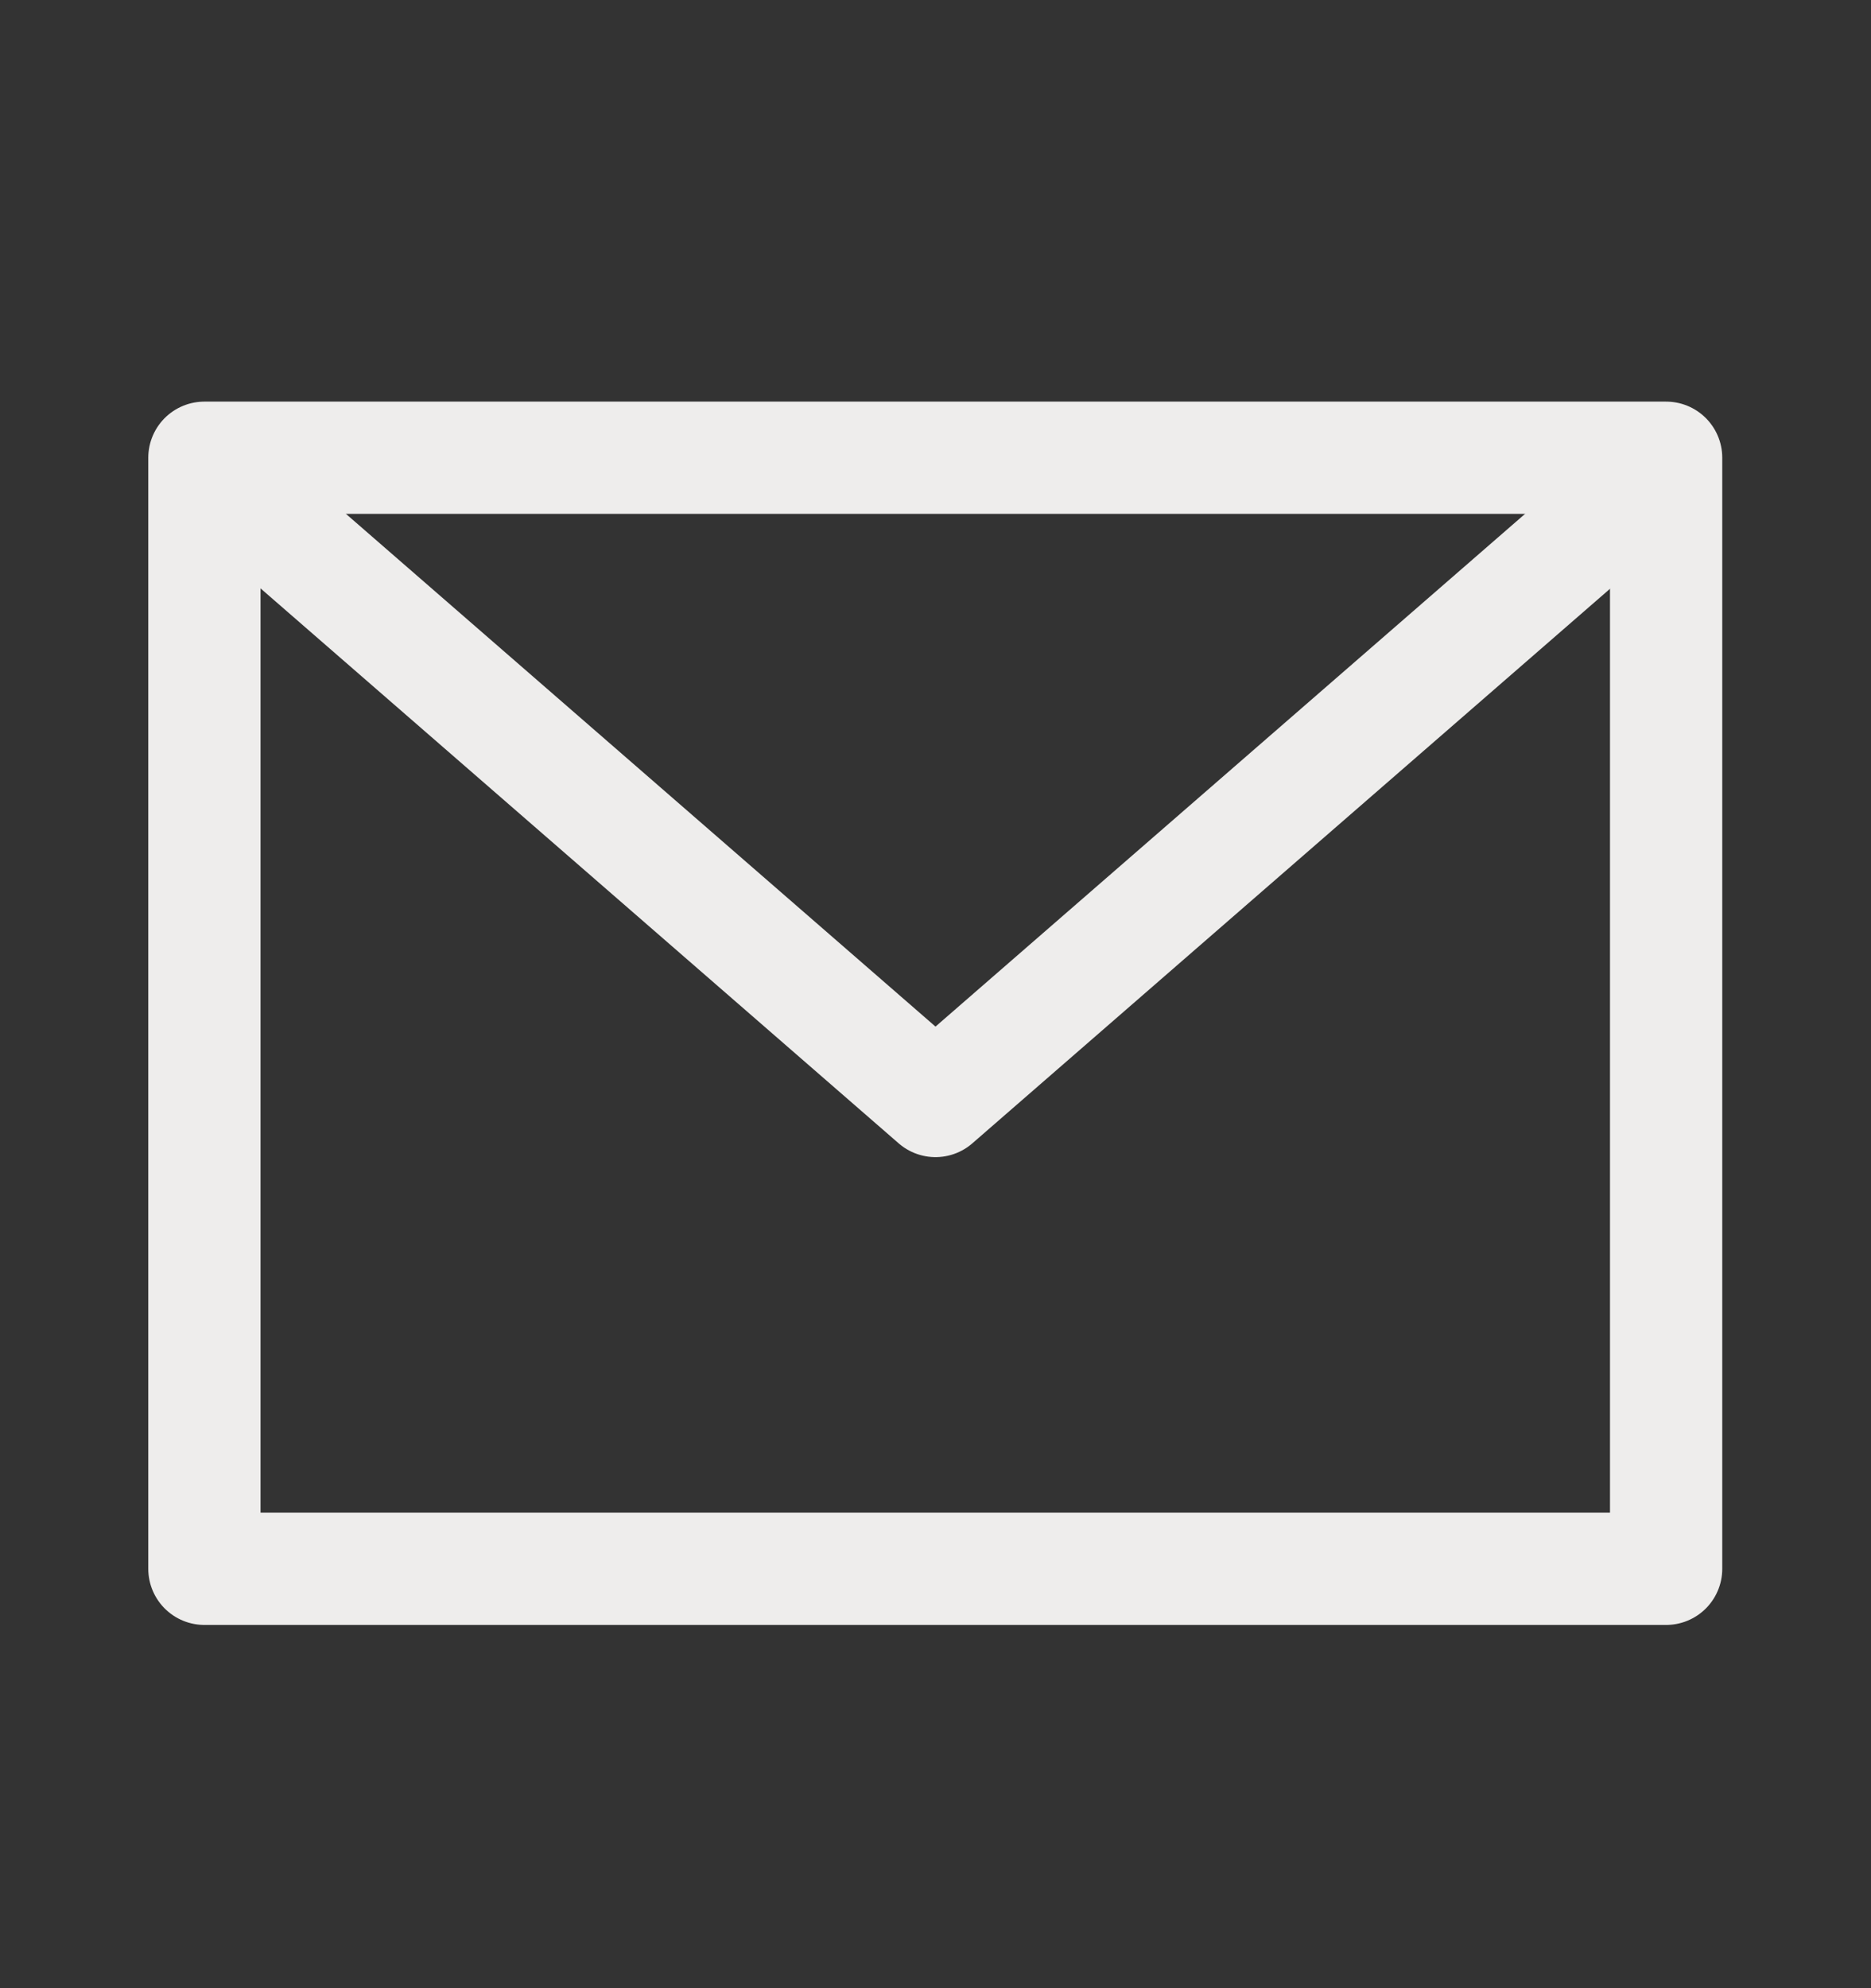 <svg width="16" height="17" viewBox="0 0 16 17" fill="none" xmlns="http://www.w3.org/2000/svg">
<rect x="0" y="0" width="16" height="17" fill="#333333" stroke="none"/>
<path d="M14.248 3.914H1.748V13.414H14.248V3.914Z" stroke="#EEEDEC" stroke-width="0.96" stroke-linecap="round" stroke-linejoin="round"/>
<path d="M2.25 4.414L8 9.414L13.75 4.414" stroke="#EEEDEC" stroke-width="0.96" stroke-linecap="round" stroke-linejoin="round"/>
</svg>
